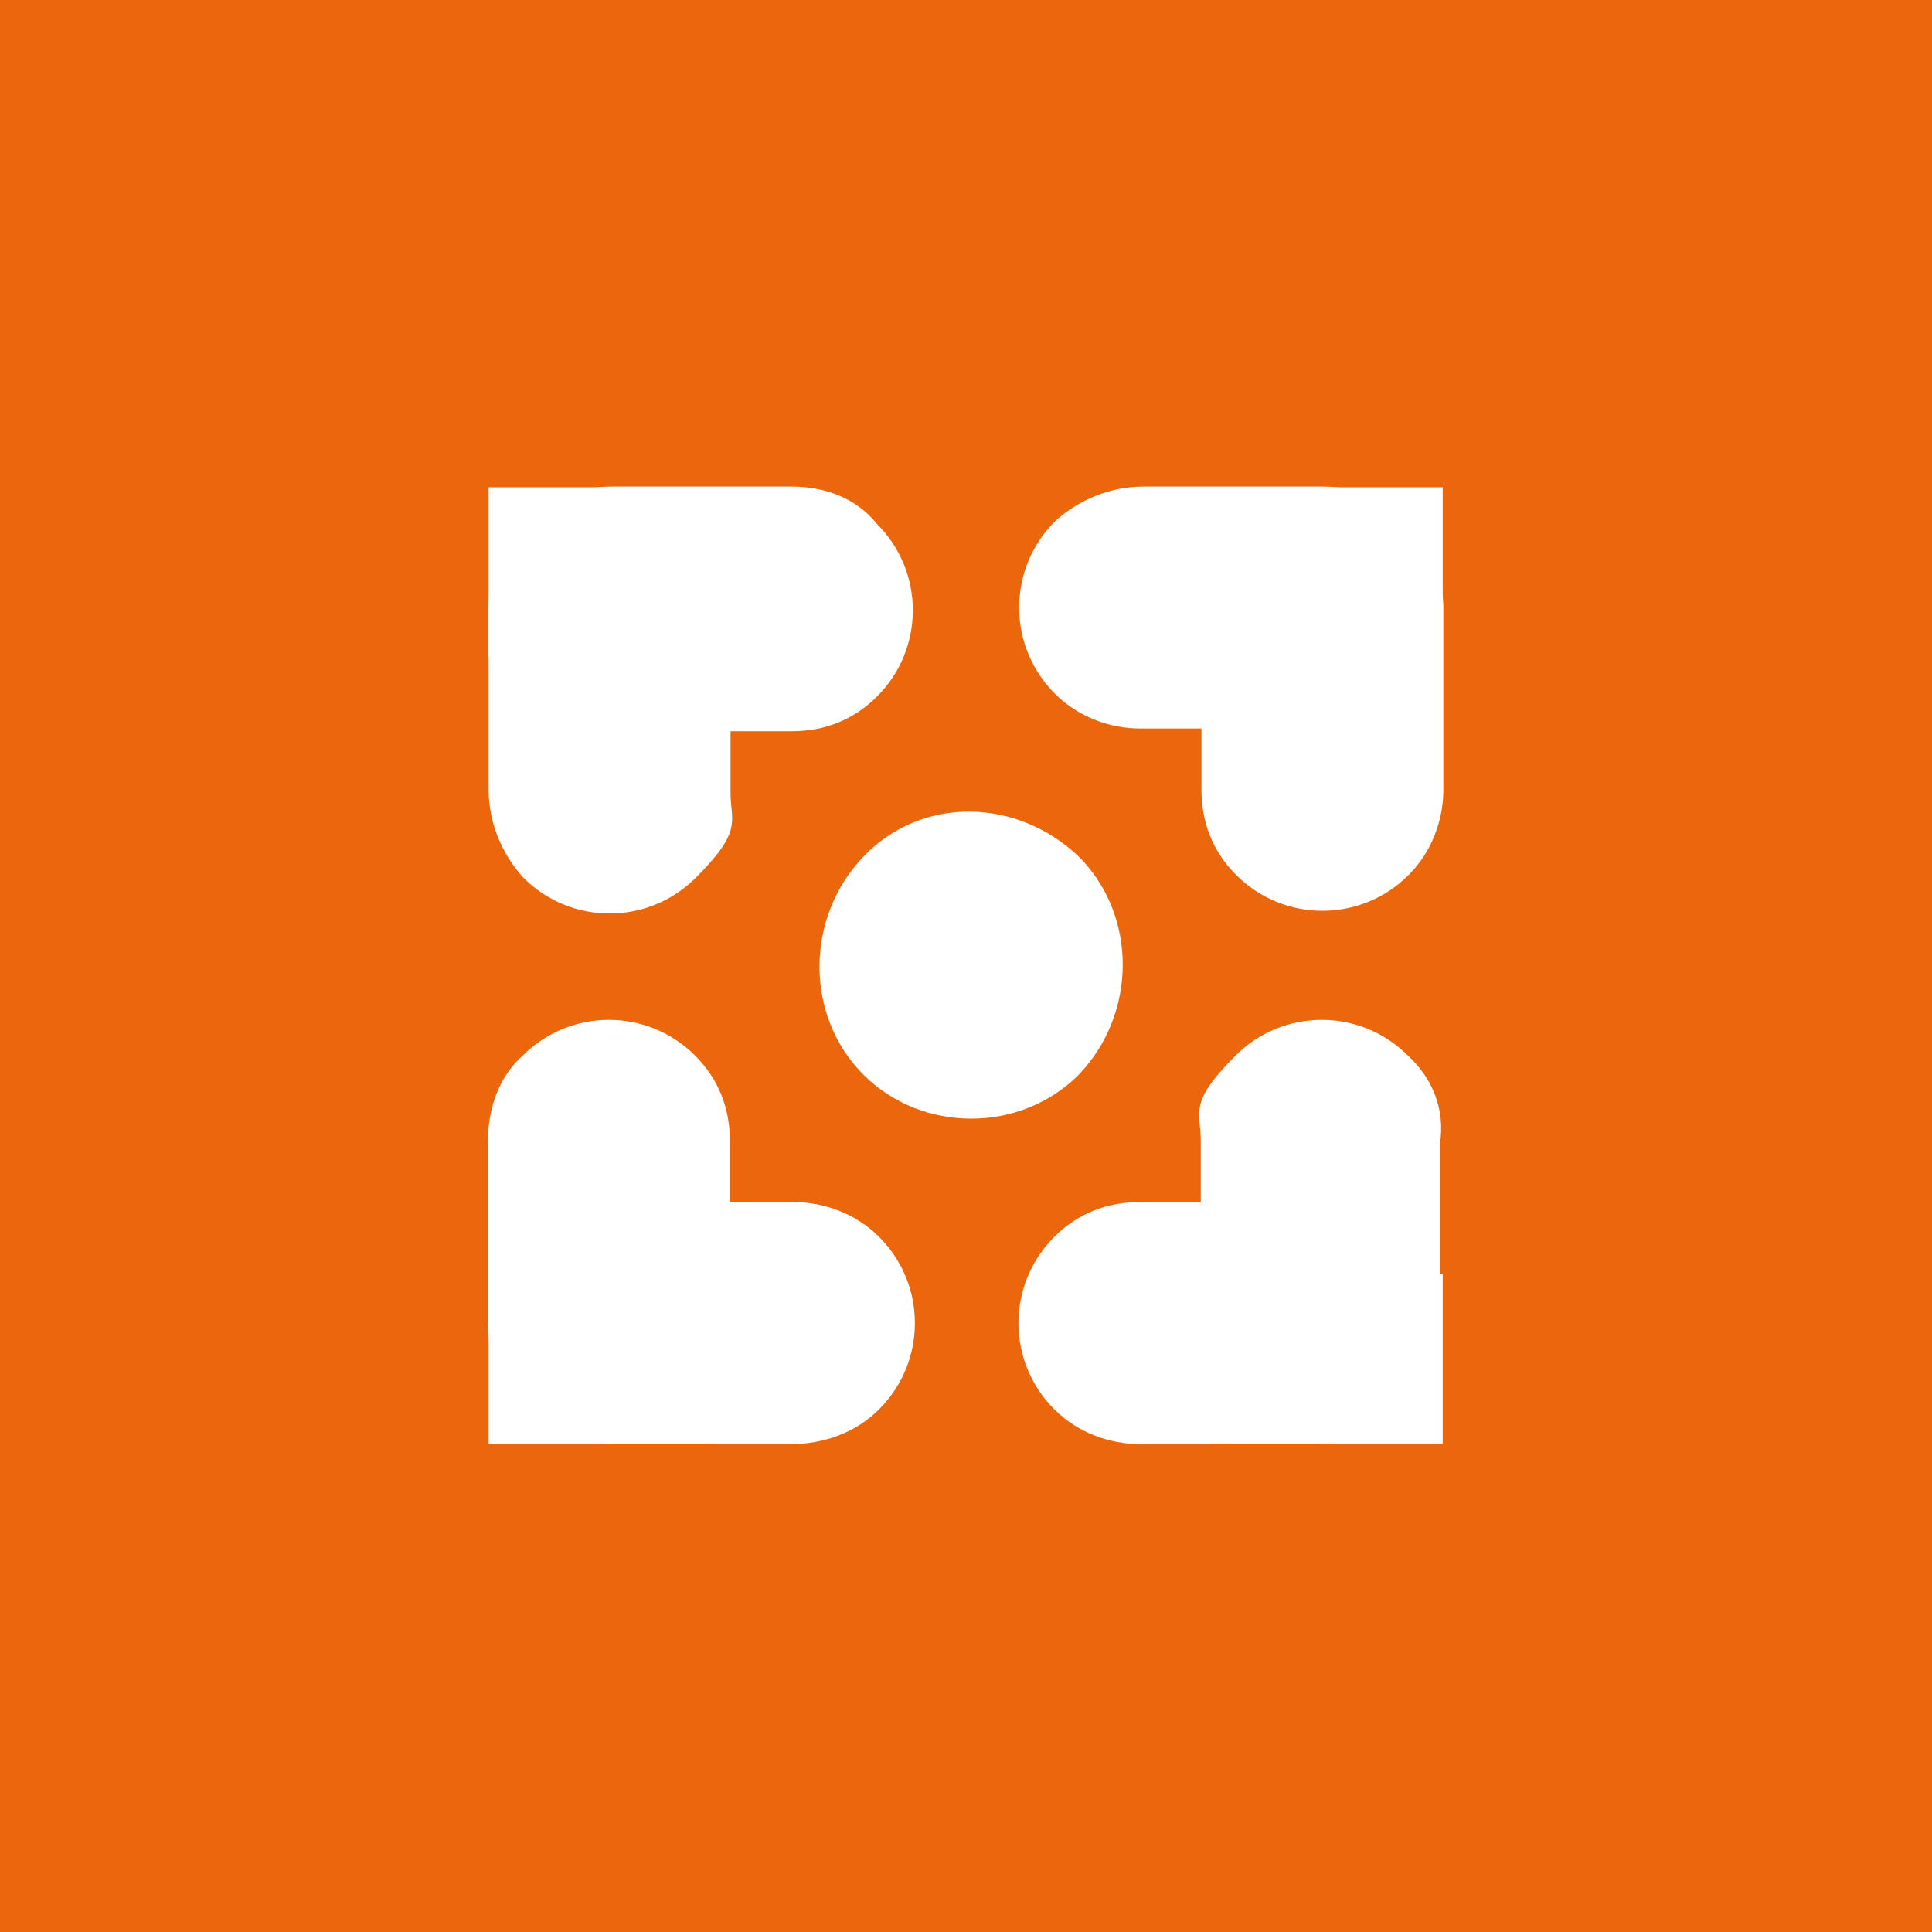 <?xml version="1.0" encoding="UTF-8"?>
<svg xmlns="http://www.w3.org/2000/svg" version="1.1" viewBox="0 0 283.5 283.5">
  <!-- Generator: Adobe Illustrator 29.1.0, SVG Export Plug-In . SVG Version: 2.1.0 Build 142)  -->
  <defs>
    <style>
      .st0 {
        fill: #ec660b;
      }

      .st1 {
        fill: #fff;
      }
    </style>
  </defs>
  <g id="Ebene_2">
    <rect class="st0" width="283.5" height="283.5"/>
  </g>
  <g id="Ebene_1">
    <path class="st1" d="M206.6,154.9c-7-7-18.3-7-25.3,0s-5.1,8.2-5.1,12.5v9h-9c-4.7,0-9,1.6-12.5,5.1-7,7-7,18.3,0,25.3,3.5,3.5,8.2,5.1,12.5,5.1h26.5c4.7,0,9-1.6,12.5-5.1,3.5-3.5,5.1-8.2,5.1-12.5v-26.5c.8-5.1-1.2-9.7-4.7-12.9Z"/>
    <path class="st1" d="M76.8,128.8c7,7,18.3,7,25.3,0s5.1-8.2,5.1-12.5v-9h9c4.7,0,9-1.6,12.5-5.1,7-7,7-18.3,0-25.3-3.1-3.9-7.8-5.5-12.5-5.5h-26.5c-4.7,0-9.4,1.6-12.9,5.1-3.5,3.5-5.1,8.2-5.1,12.9v26.5c0,4.7,1.9,9.4,5.1,12.9Z"/>
    <path class="st1" d="M154.8,76.5c-7,7-7,18.3,0,25.3,3.5,3.5,8.2,5.1,12.5,5.1h9v9c0,4.7,1.6,9,5.1,12.5,7,7,18.3,7,25.3,0,3.5-3.5,5.1-8.2,5.1-12.5v-26.5c0-4.7-1.6-9-5.1-12.5-3.1-3.9-7.8-5.5-12.5-5.5h-26.5c-4.7,0-9.4,1.9-12.9,5.1Z"/>
    <path class="st1" d="M129,206.8c7-7,7-18.3,0-25.3-3.5-3.5-8.2-5.1-12.5-5.1h-9.4v-9c0-4.7-1.6-9-5.1-12.5-7-7-18.3-7-25.3,0-3.5,3.1-5.1,7.8-5.1,12.5v26.5c0,4.7,1.6,9,5.1,12.5,3.5,3.9,8.2,5.5,12.9,5.5h26.5c4.7,0,9.4-1.6,12.9-5.1Z"/>
    <path class="st1" d="M158.3,125.7c8.6,8.6,8.6,23,0,32-8.6,8.6-23,8.6-31.6,0-8.6-8.6-8.6-23,0-32,8.6-9,22.6-8.6,31.6,0Z"/>
    <path class="st1" d="M105.6,71.5h-33.9v25h33.5v-25h.4Z"/>
    <path class="st1" d="M105.6,186.9h-33.9v25h33.5v-25h.4Z"/>
    <path class="st1" d="M211.7,186.9h-33.5v25h33.5v-25Z"/>
    <path class="st1" d="M211.7,71.5h-33.5v25h33.5v-25Z"/>
  </g>
</svg>